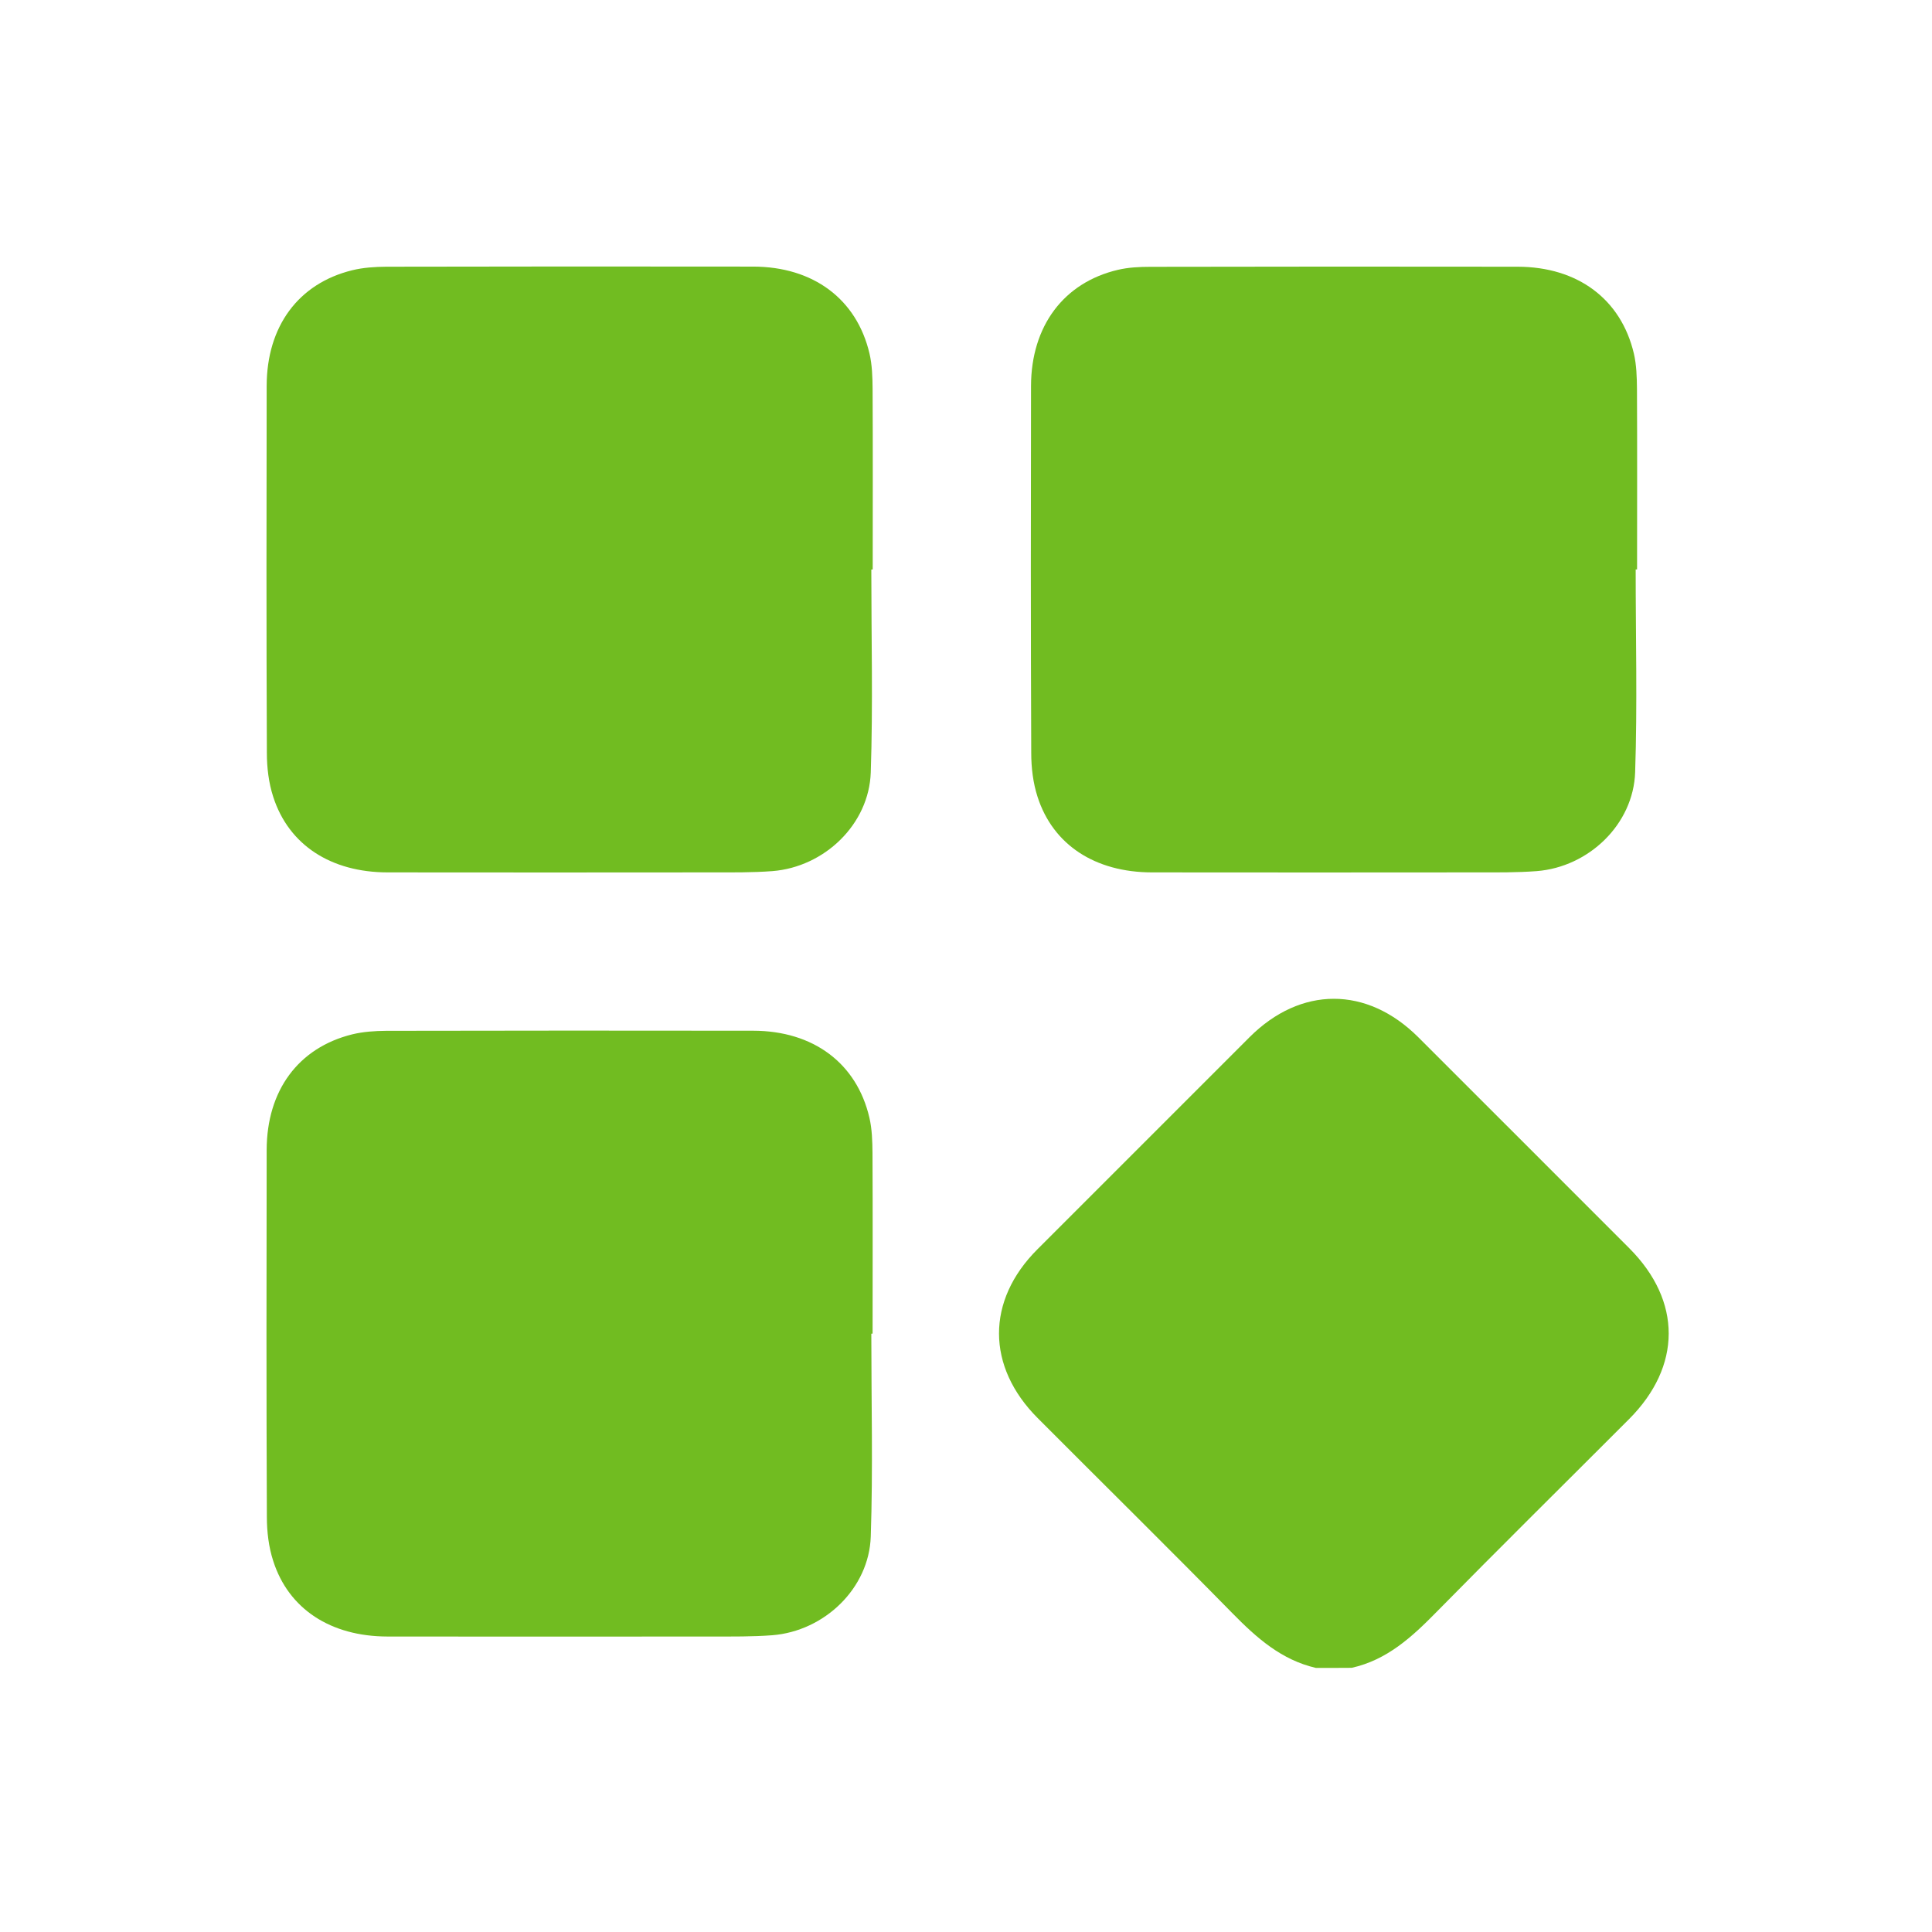 <svg width="116" height="116" viewBox="0 0 116 116" fill="none" xmlns="http://www.w3.org/2000/svg">
<path d="M79.01 100.144C76.944 99.667 75.458 98.349 74.012 96.877C70.144 92.938 66.205 89.058 62.304 85.144C59.218 82.051 59.205 78.093 62.285 75.013C66.528 70.764 70.77 66.522 75.019 62.279C78.1 59.199 82.071 59.199 85.158 62.279C89.381 66.502 93.611 70.725 97.827 74.948C100.985 78.112 100.979 82.032 97.808 85.209C93.946 89.077 90.059 92.912 86.223 96.813C84.764 98.298 83.272 99.667 81.16 100.138C80.444 100.145 79.727 100.144 79.01 100.144Z" fill="#71BC21"/>
<path d="M52.315 34.197C52.315 38.259 52.418 42.32 52.282 46.375C52.179 49.494 49.499 52.058 46.374 52.303C45.186 52.393 43.985 52.38 42.796 52.38C36.287 52.387 29.778 52.387 23.269 52.38C19.866 52.374 17.334 50.734 16.404 47.841C16.133 47.008 16.023 46.085 16.023 45.207C15.991 37.865 15.998 30.516 16.011 23.174C16.017 19.591 17.916 17.021 21.144 16.227C21.803 16.065 22.5 16.02 23.185 16.014C30.534 16.001 37.876 15.994 45.224 16.007C48.834 16.014 51.437 17.957 52.205 21.224C52.366 21.915 52.386 22.645 52.392 23.355C52.412 26.965 52.399 30.581 52.399 34.191C52.366 34.197 52.341 34.197 52.315 34.197Z" fill="#71BC21"/>
<path d="M98.208 34.191C98.208 38.252 98.312 42.314 98.176 46.369C98.073 49.488 95.393 52.058 92.267 52.303C91.079 52.394 89.878 52.38 88.69 52.38C82.181 52.387 75.672 52.387 69.162 52.38C65.759 52.374 63.228 50.734 62.298 47.848C62.027 47.015 61.917 46.091 61.917 45.213C61.885 37.871 61.891 30.523 61.904 23.181C61.911 19.578 63.867 16.963 67.122 16.201C67.755 16.052 68.426 16.02 69.078 16.02C76.427 16.007 83.769 16.001 91.118 16.014C94.734 16.02 97.33 17.964 98.099 21.224C98.26 21.915 98.279 22.645 98.286 23.355C98.305 26.965 98.292 30.581 98.292 34.191C98.254 34.191 98.234 34.191 98.208 34.191Z" fill="#71BC21"/>
<path d="M52.315 80.076C52.315 84.137 52.418 88.199 52.282 92.254C52.179 95.373 49.493 97.936 46.367 98.182C45.179 98.272 43.978 98.259 42.79 98.259C36.281 98.266 29.771 98.266 23.262 98.259C19.859 98.253 17.328 96.612 16.404 93.72C16.133 92.887 16.023 91.963 16.023 91.085C15.991 83.743 15.998 76.395 16.011 69.053C16.017 65.469 17.916 62.906 21.144 62.105C21.803 61.944 22.5 61.898 23.185 61.892C30.534 61.879 37.876 61.873 45.224 61.886C48.834 61.892 51.437 63.836 52.199 67.103C52.36 67.794 52.379 68.524 52.386 69.234C52.405 72.844 52.392 76.46 52.392 80.069C52.366 80.076 52.341 80.076 52.315 80.076Z" fill="#71BC21"/>
</svg>
